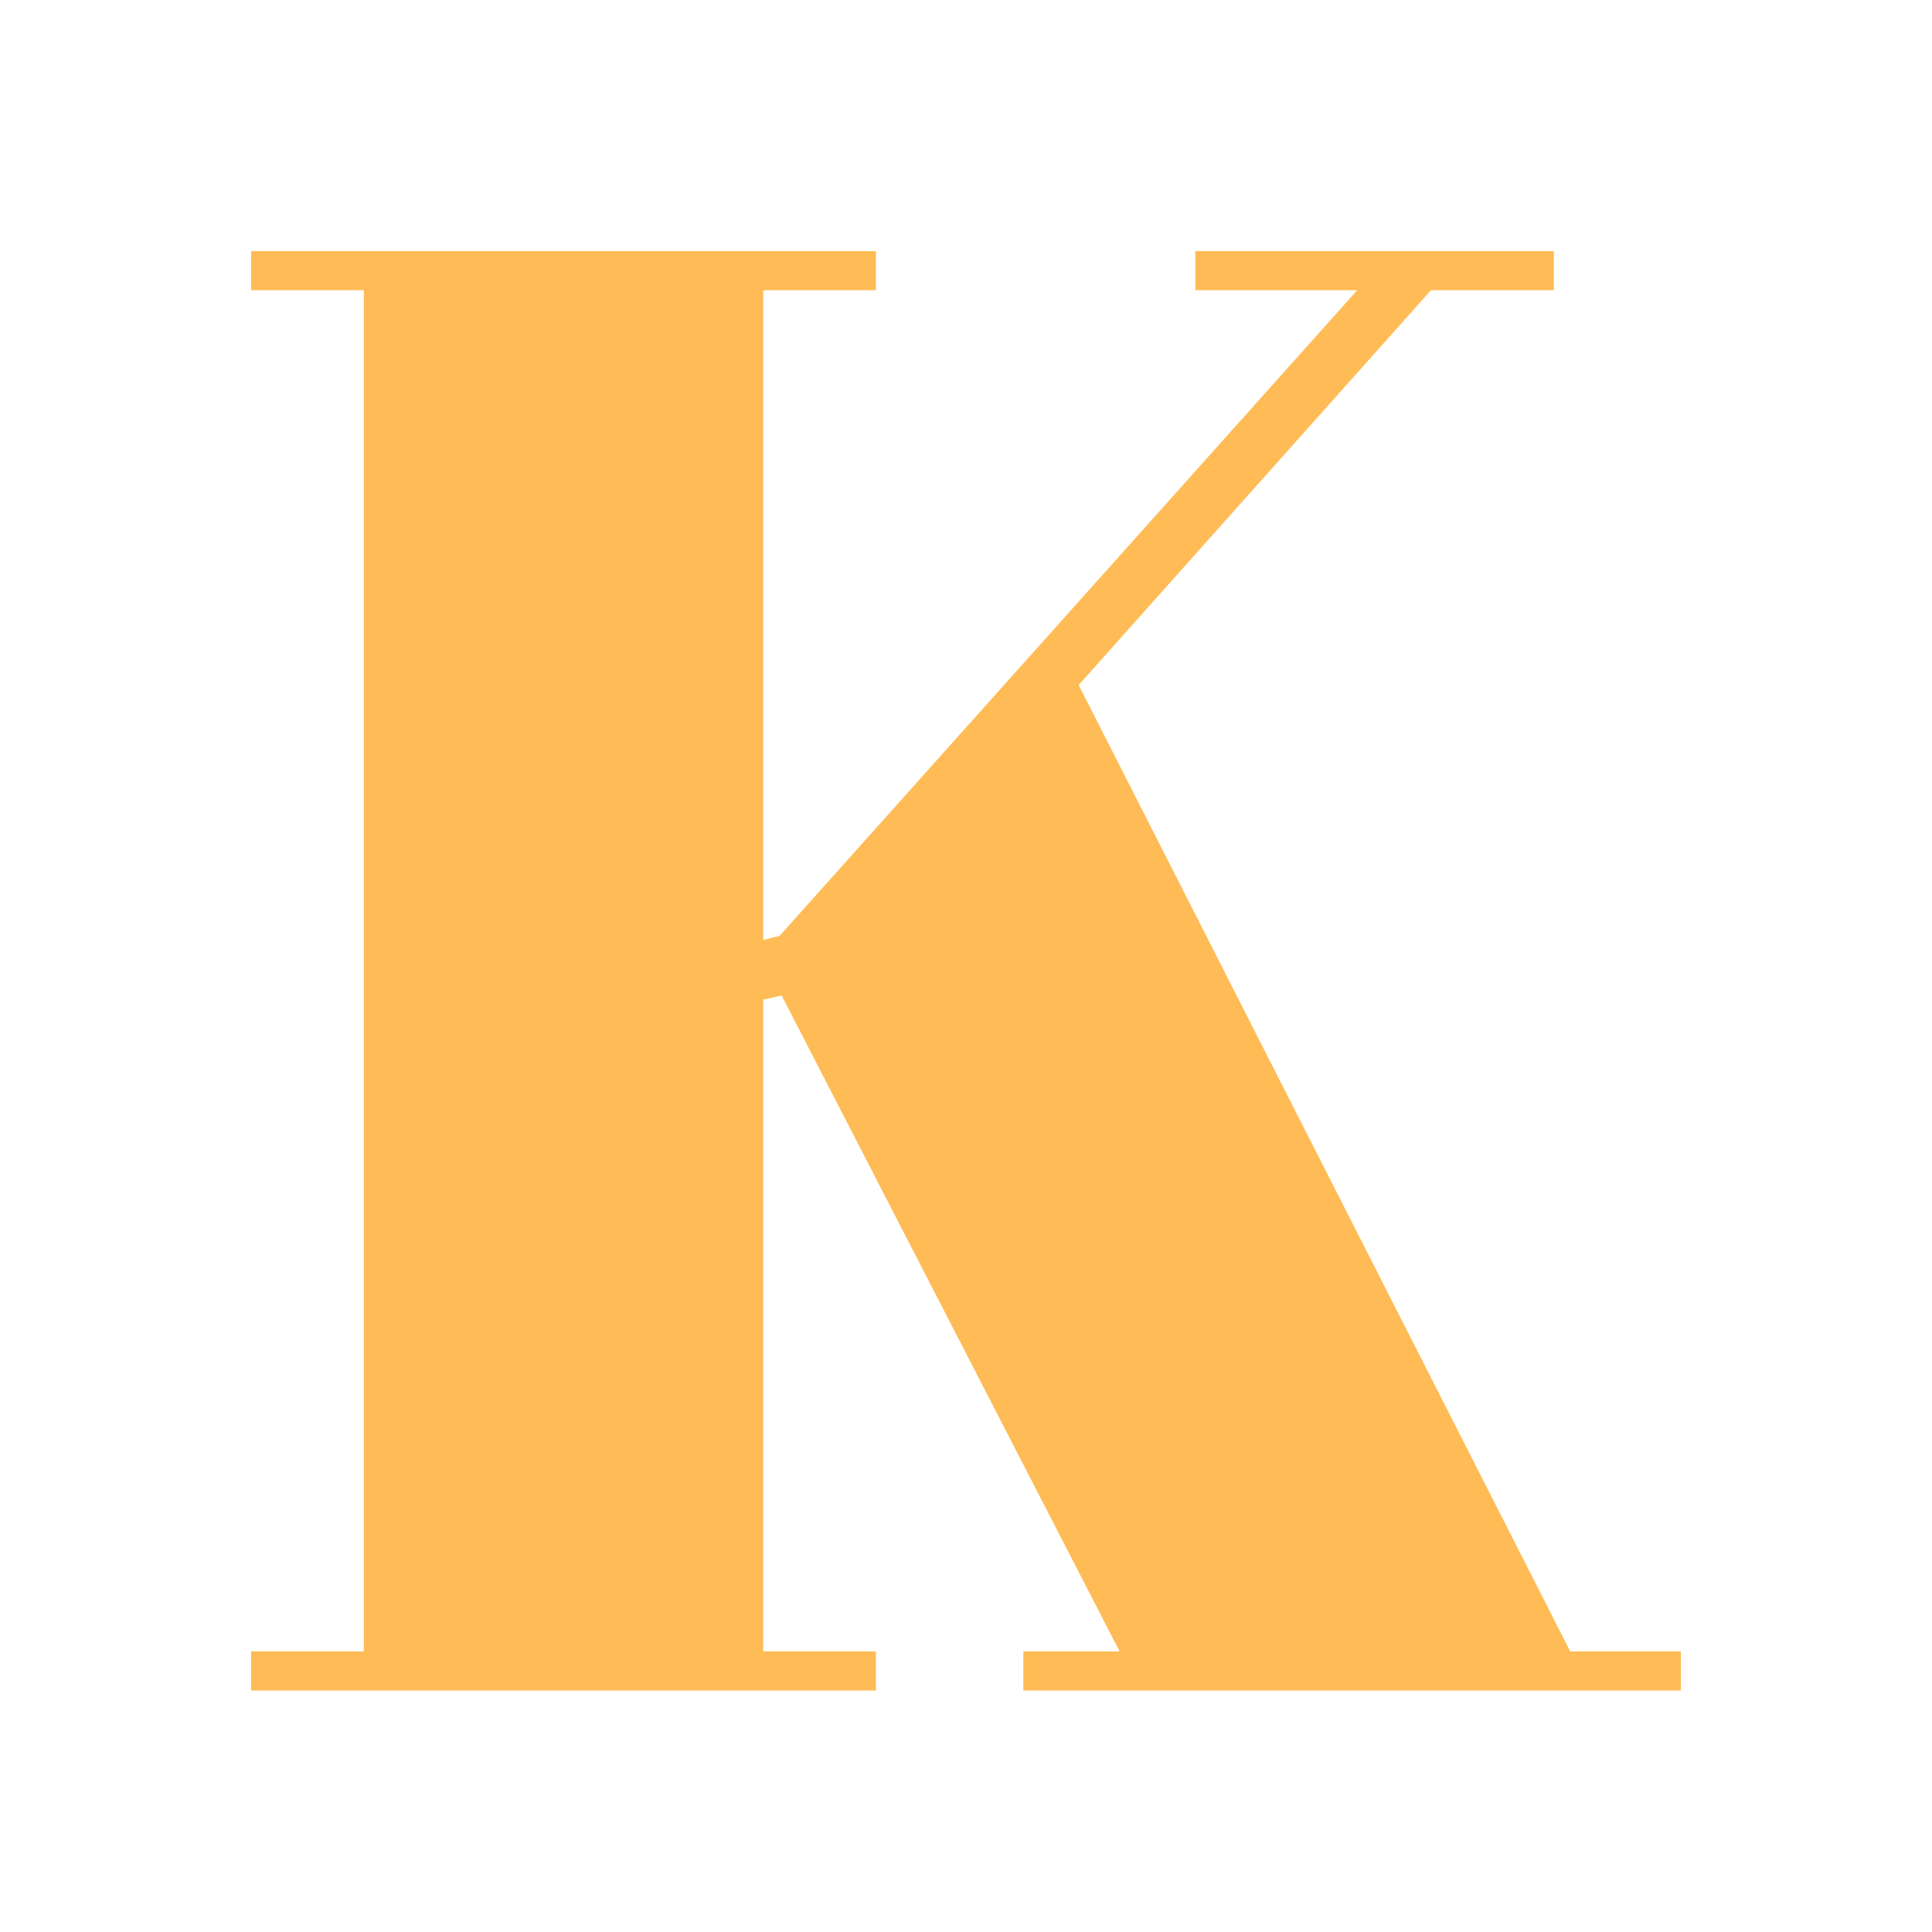 <svg width="200" height="200" viewBox="0 0 200 200" fill="none" xmlns="http://www.w3.org/2000/svg">
<path d="M26 26H90.671V30.044H79.009V97.307L80.705 96.881L140.499 30.044H123.748V26H160.854V30.044H148.132L111.662 70.913L162.55 170.956H174V175H105.937V170.956H115.903L80.917 103.054L79.009 103.48V170.956H90.671V175H26V170.956H37.662V30.044H26V26Z" fill="#FFBB55"/>
</svg>
